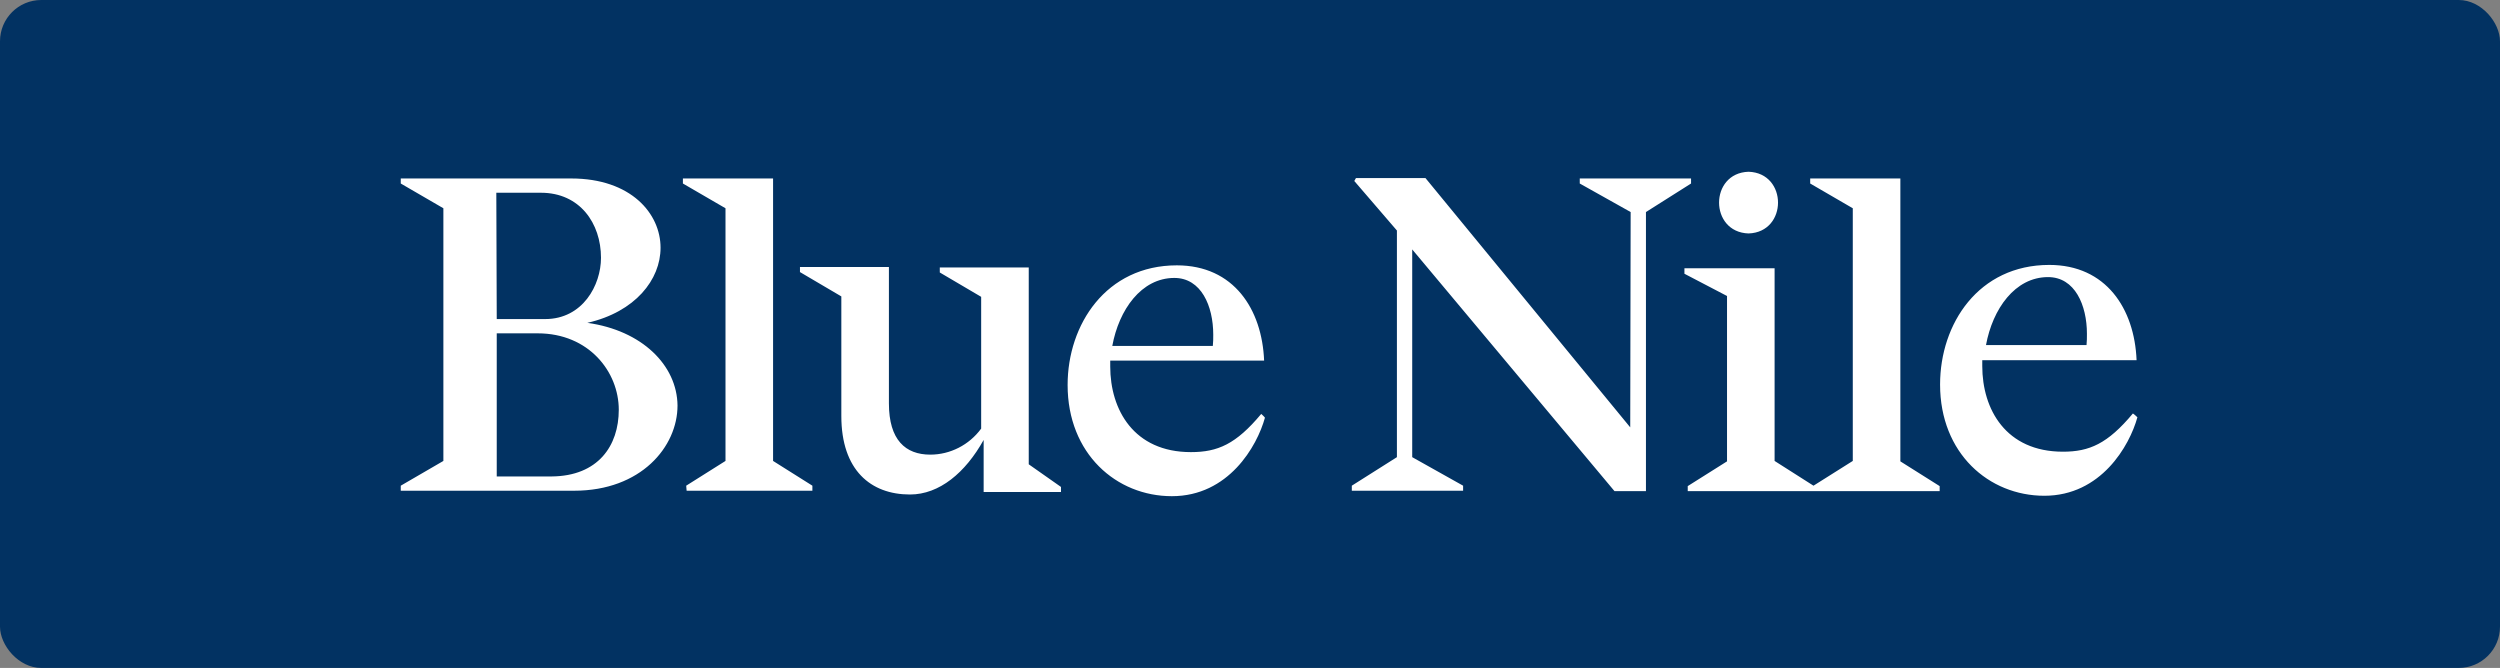 <?xml version="1.0" encoding="UTF-8"?>
<svg width="131px" height="35px" viewBox="0 0 131 35" version="1.1" xmlns="http://www.w3.org/2000/svg" xmlns:xlink="http://www.w3.org/1999/xlink">
    <rect x="0" y="0" width="131" height="35" fill="#808080" stroke="none"/>
    <title>blue-nile</title>
    <g id="Page-1" stroke="none" stroke-width="1" fill="none" fill-rule="evenodd">
        <g id="iconic_blog_inner2023" transform="translate(-561, -62)">
            <g id="blue-nile" transform="translate(561, 62)">
                <rect id="Rectangle-Copy-17" fill="#023262" x="0" y="0" width="131" height="35" rx="2.163"></rect>
                <g id="blue" transform="translate(21, 9)" fill="#FFFFFF" fill-rule="nonzero">
                    <path d="M32.906,15.329 L32.906,5.014 L28.245,5.014 L28.245,5.278 L30.413,6.554 L30.413,13.459 C29.784,14.317 28.787,14.823 27.747,14.823 C26.446,14.823 25.579,14.053 25.579,12.14 L25.579,4.992 L20.918,4.992 L20.918,5.256 L23.086,6.532 L23.086,12.799 C23.086,15.636 24.625,16.912 26.684,16.912 C28.223,16.912 29.589,15.768 30.543,14.053 L30.543,16.78 L34.596,16.78 L34.596,16.516 L32.906,15.329 Z M74.027,16.45 L76.086,15.153 L76.086,1.913 L73.854,0.616 L73.854,0.352 L78.579,0.352 L78.579,15.175 L80.638,16.472 L80.638,16.736 L67.437,16.736 L67.437,16.472 L69.496,15.175 L69.496,6.51 L67.264,5.344 L67.264,5.058 L71.989,5.058 L71.989,15.153 L74.027,16.45 Z M70.624,3.233 C72.683,3.167 72.683,0.066 70.624,0 C68.564,0.066 68.564,3.167 70.624,3.233 L70.624,3.233 Z M90.762,12.668 C89.439,14.251 88.485,14.669 87.098,14.669 C84.107,14.669 82.871,12.448 82.871,10.182 L82.871,9.875 L90.957,9.875 C90.848,7.169 89.353,4.882 86.383,4.882 C82.676,4.882 80.66,7.961 80.66,11.15 C80.66,14.757 83.218,16.978 86.123,16.978 C89.092,16.978 90.588,14.361 91,12.865 C90.935,12.799 90.783,12.668 90.762,12.668 L90.762,12.668 Z M83.066,9.083 C83.413,7.191 84.584,5.52 86.318,5.52 C87.727,5.52 88.355,6.994 88.355,8.489 C88.355,8.687 88.355,8.885 88.334,9.083 L83.066,9.083 Z M64.424,13.393 L53.694,0.33 L50.052,0.33 L49.965,0.484 L52.198,3.079 L52.198,14.955 L49.835,16.45 L49.835,16.714 L55.667,16.714 L55.667,16.45 L53,14.955 L53,4.069 L63.6,16.736 L65.248,16.736 L65.248,2.111 L67.611,0.616 L67.611,0.352 L61.779,0.352 L61.779,0.616 L64.446,2.111 L64.424,13.393 Z M45.088,12.69 C43.766,14.273 42.812,14.691 41.403,14.691 C38.412,14.691 37.176,12.47 37.176,10.204 L37.176,9.897 L45.24,9.897 C45.131,7.213 43.657,4.904 40.666,4.904 C36.959,4.904 34.943,8.005 34.943,11.172 C34.943,14.779 37.501,17 40.406,17 C43.376,17 44.871,14.383 45.283,12.887 C45.24,12.821 45.088,12.69 45.088,12.69 L45.088,12.69 Z M37.284,9.127 C37.631,7.235 38.802,5.564 40.536,5.564 C41.945,5.564 42.574,7.038 42.574,8.533 C42.574,8.731 42.574,8.929 42.552,9.127 L37.284,9.127 Z M11.424,12.47 C11.424,10.49 9.863,8.467 7.175,8.467 L5.029,8.467 L5.029,15.966 L7.912,15.966 C10.34,15.944 11.424,14.361 11.424,12.47 L11.424,12.47 Z M5.029,7.719 L7.565,7.719 C9.538,7.719 10.492,5.938 10.492,4.508 C10.492,2.705 9.386,1.1 7.348,1.1 L5.007,1.1 L5.029,7.719 Z M14.502,12.25 C14.502,14.405 12.594,16.714 9.083,16.714 L0,16.714 L0,16.45 L2.233,15.153 L2.233,1.913 L0,0.616 L0,0.352 L8.931,0.352 C12.074,0.352 13.613,2.199 13.613,3.981 C13.613,5.652 12.291,7.345 9.776,7.917 C12.638,8.313 14.48,10.138 14.502,12.25 L14.502,12.25 Z M14.979,16.714 L21.569,16.714 L21.569,16.45 L19.509,15.153 L19.509,0.352 L14.784,0.352 L14.784,0.616 L17.016,1.913 L17.016,15.153 L14.957,16.45 L14.979,16.714 Z" id="Shape"></path>
                </g>
            </g>
        </g>
    </g>
</svg>